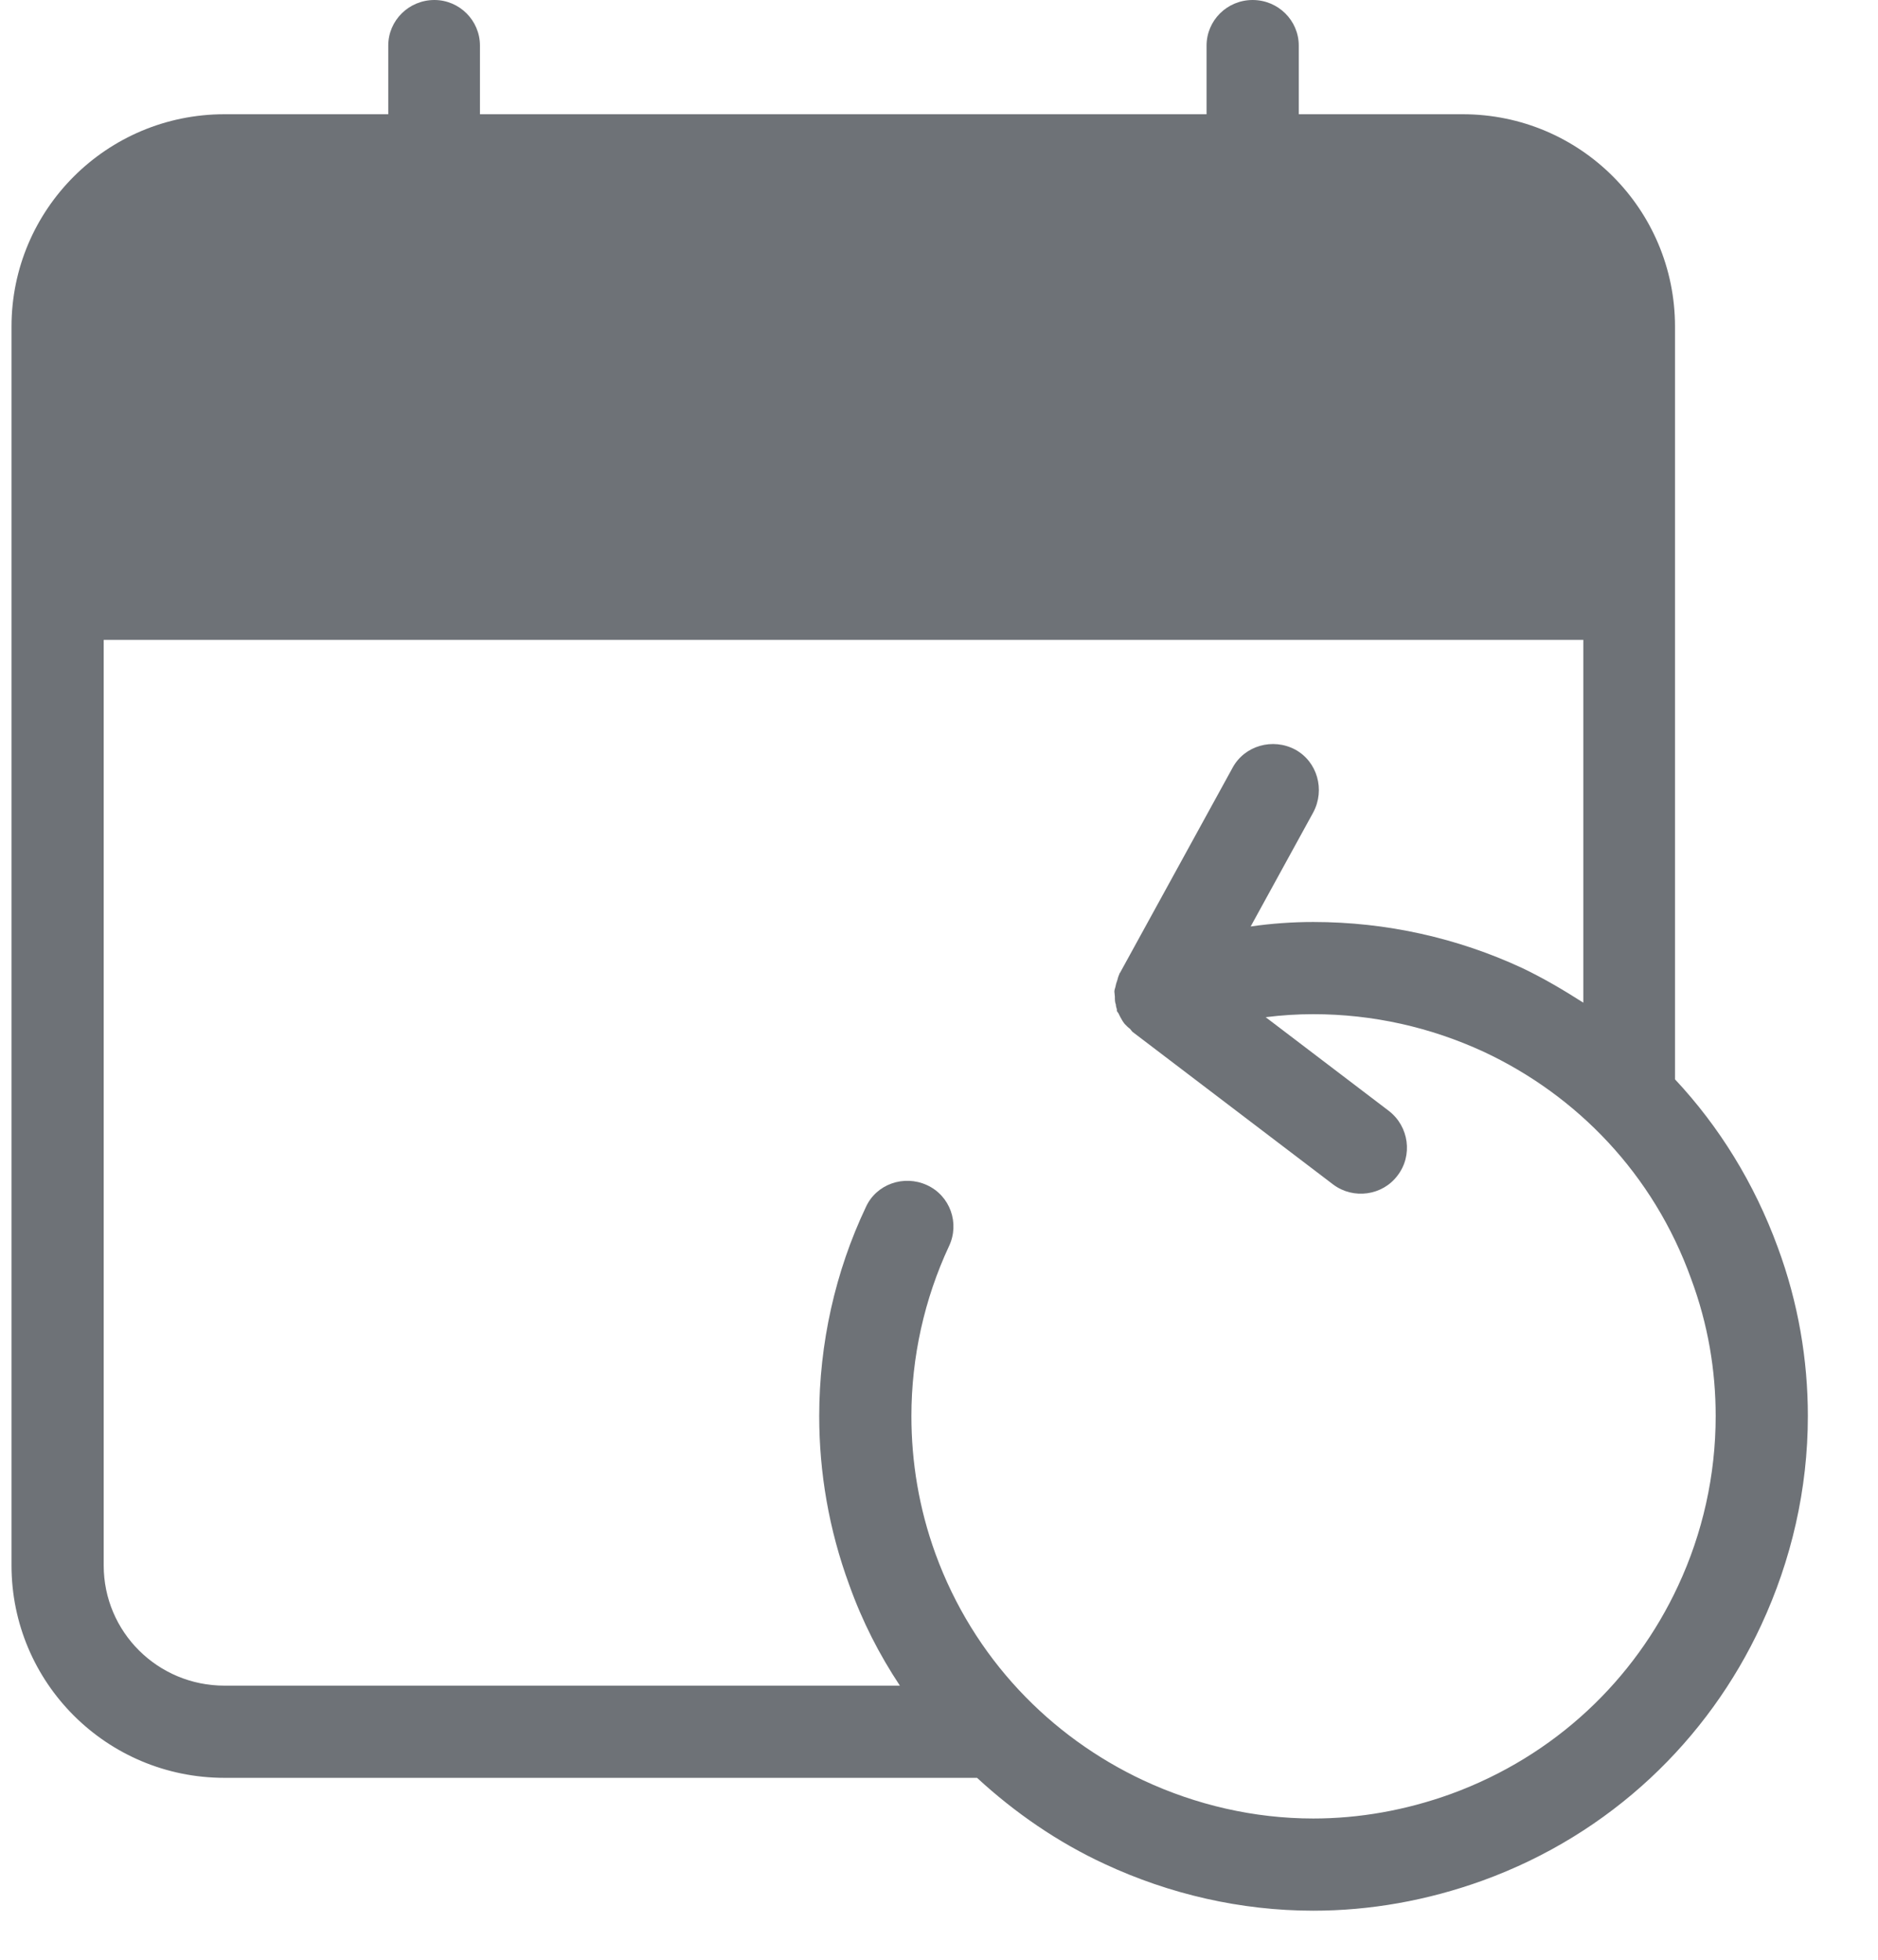 <svg xmlns="http://www.w3.org/2000/svg" width="23" height="24" viewBox="0 0 23 24" fill="none">
  <g clip-path="url(#clip0_1171_6240)">
    <path fill-rule="evenodd" clip-rule="evenodd" d="M20.551 19.422C20.017 20.57 19.048 21.503 17.771 21.969C17.213 22.171 16.642 22.27 16.084 22.27C15.36 22.27 14.648 22.104 14.003 21.803C12.862 21.269 11.923 20.306 11.457 19.029C11.254 18.471 11.162 17.901 11.162 17.342C11.162 16.618 11.322 15.906 11.622 15.262C11.757 14.979 11.635 14.642 11.352 14.513C11.07 14.384 10.732 14.5 10.604 14.783C10.229 15.574 10.033 16.452 10.033 17.342C10.033 18.029 10.15 18.729 10.401 19.41C10.561 19.858 10.769 20.263 11.021 20.643H2.749C1.933 20.643 1.27 19.987 1.27 19.17V7.836H19.391V12.279C19.152 12.126 18.901 11.978 18.643 11.855C17.851 11.487 16.98 11.291 16.084 11.291C15.832 11.291 15.574 11.309 15.317 11.346L16.084 9.948C16.231 9.671 16.133 9.327 15.863 9.18C15.587 9.033 15.243 9.131 15.096 9.401L13.715 11.917C13.709 11.917 13.709 11.929 13.709 11.929C13.697 11.954 13.69 11.978 13.684 12.003C13.672 12.033 13.666 12.058 13.66 12.089C13.654 12.107 13.648 12.126 13.648 12.145C13.648 12.162 13.654 12.187 13.654 12.205C13.654 12.242 13.654 12.273 13.666 12.303C13.666 12.322 13.672 12.34 13.678 12.359V12.378C13.684 12.396 13.697 12.402 13.703 12.42C13.715 12.445 13.727 12.469 13.746 12.5C13.758 12.518 13.77 12.537 13.783 12.549C13.801 12.567 13.819 12.586 13.838 12.598C13.85 12.61 13.856 12.623 13.868 12.635L16.329 14.507C16.575 14.691 16.931 14.642 17.115 14.397C17.305 14.151 17.256 13.795 17.01 13.605L15.501 12.457C15.697 12.432 15.893 12.42 16.084 12.42C16.814 12.42 17.52 12.58 18.17 12.88C19.312 13.414 20.25 14.378 20.711 15.66C20.919 16.219 21.012 16.783 21.012 17.342C21.012 18.066 20.852 18.778 20.551 19.422ZM21.772 15.274C21.484 14.488 21.054 13.795 20.514 13.218V4C20.514 2.565 19.355 1.399 17.913 1.399H15.906V0.558C15.906 0.251 15.654 0 15.341 0C15.028 0 14.777 0.251 14.777 0.558V1.399H5.878V0.558C5.878 0.251 5.627 0 5.32 0C5.007 0 4.755 0.251 4.755 0.558V1.399H2.749C1.307 1.399 0.141 2.565 0.141 4V19.17C0.141 20.607 1.307 21.772 2.749 21.772H11.966C12.432 22.202 12.96 22.564 13.531 22.828C14.322 23.196 15.194 23.399 16.084 23.399C16.777 23.399 17.477 23.276 18.158 23.03C19.729 22.46 20.919 21.306 21.57 19.901C21.938 19.109 22.141 18.238 22.141 17.342C22.141 16.654 22.024 15.955 21.772 15.274Z" fill="#6E7277"/>
  </g>
  <defs>
    <clipPath id="clip0_1171_6240">
      <rect width="22" height="24" fill="white" transform="translate(0.141)"/>
    </clipPath>
  </defs>
</svg>